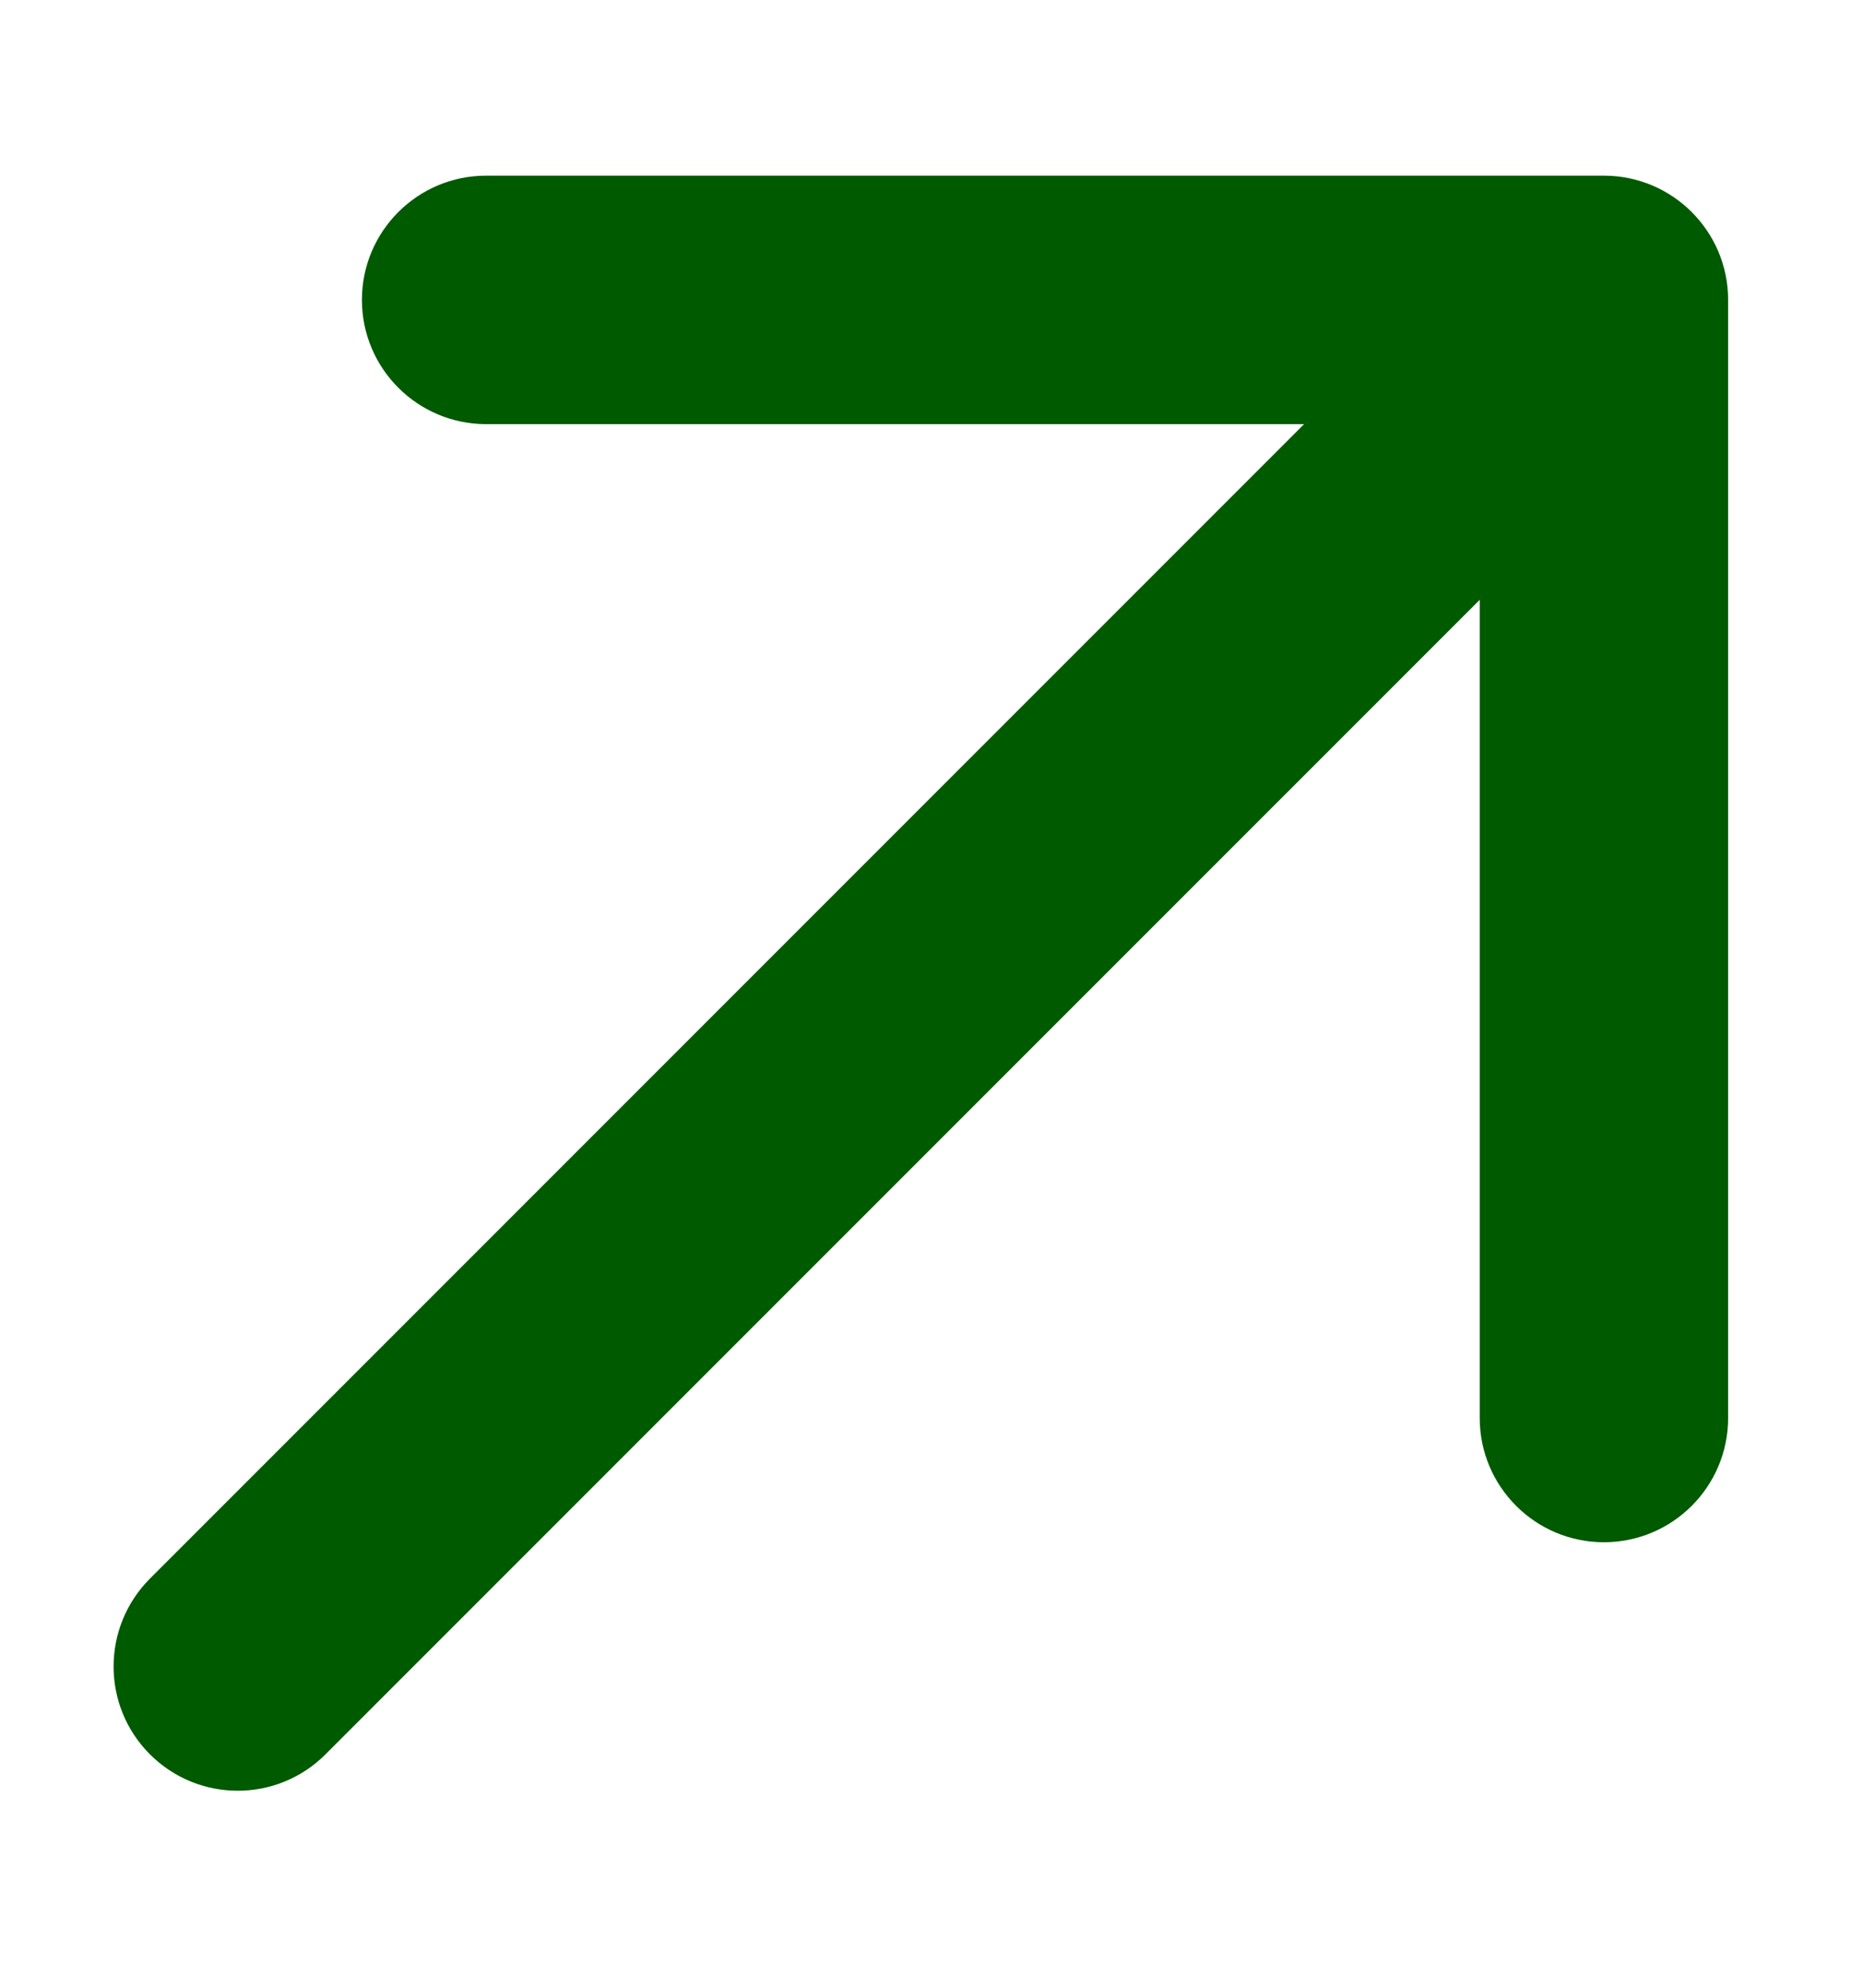 <svg width="15" height="16" viewBox="0 0 15 16" fill="none" xmlns="http://www.w3.org/2000/svg">
<g clip-path="url(#clip0_22189_79)">
<path fill-rule="evenodd" clip-rule="evenodd" d="M3.914 1.414L12.914 1.414C13.466 1.414 13.914 1.862 13.914 2.414L13.914 11.414C13.914 11.966 13.466 12.414 12.914 12.414C12.362 12.414 11.914 11.966 11.914 11.414L11.914 4.828L2.621 14.121C2.231 14.512 1.598 14.512 1.207 14.121C0.817 13.731 0.817 13.098 1.207 12.707L10.5 3.414L3.914 3.414C3.362 3.414 2.914 2.966 2.914 2.414C2.914 1.862 3.362 1.414 3.914 1.414Z" fill="#005A00"/>
</g>
<defs>
<clipPath id="clip0_22189_79">
<rect width="15" height="15" fill="white" transform="translate(0 0.5)"/>
</clipPath>
</defs>
</svg>
